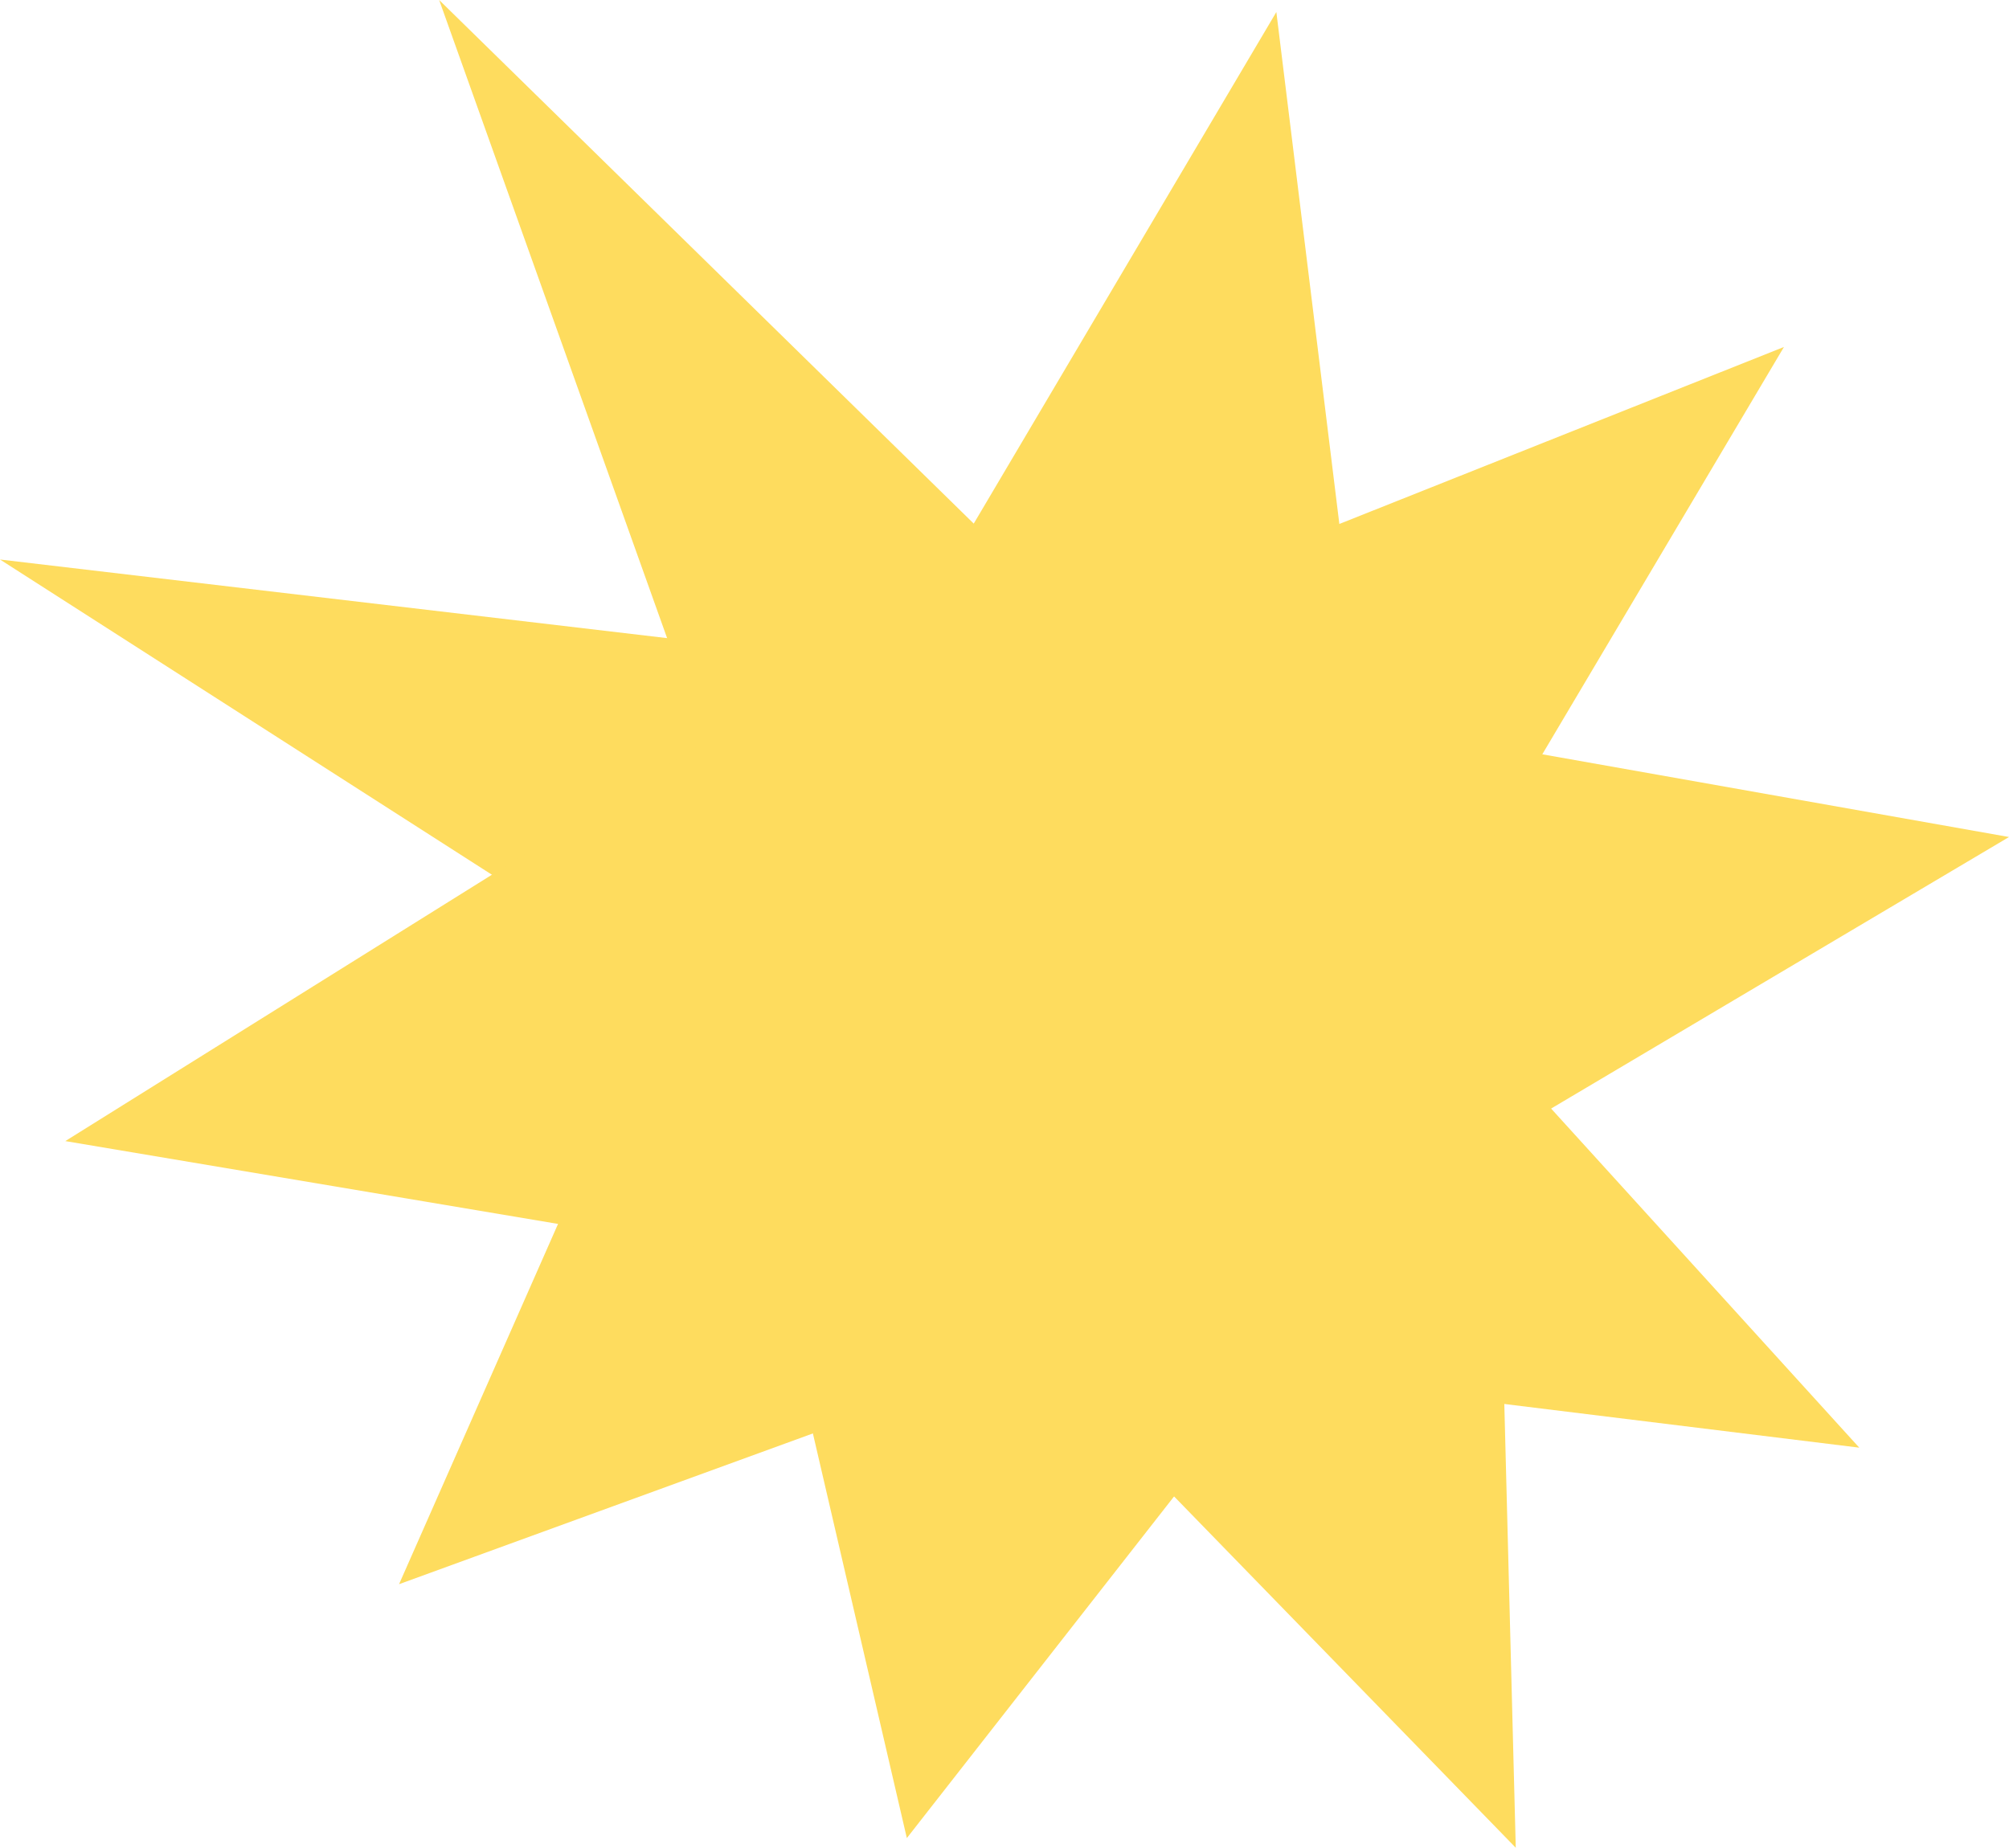 <svg xmlns="http://www.w3.org/2000/svg" width="363.398" height="334.28" viewBox="0 0 363.398 334.28"><g transform="translate(0)"><path d="M161.064,122.643,0,103.659l120.032,76.93L72.184,289.035,187.1,247.167l87.078,89.549-3.3-127.978L363.4,153.862,246.691,133.174,230.873,4.611Z" transform="translate(0 -2.436)" fill="#fedc5e"/><path d="M92.669,0l47.953,134.263L25.045,206.438l127.942,21.512,24.278,104.582,65.513-83.773L349.546,261.9l-79.707-87.723L335.923,62.77l-127.4,50.724Z" transform="translate(-13.231)" fill="#fedc5e"/></g></svg>